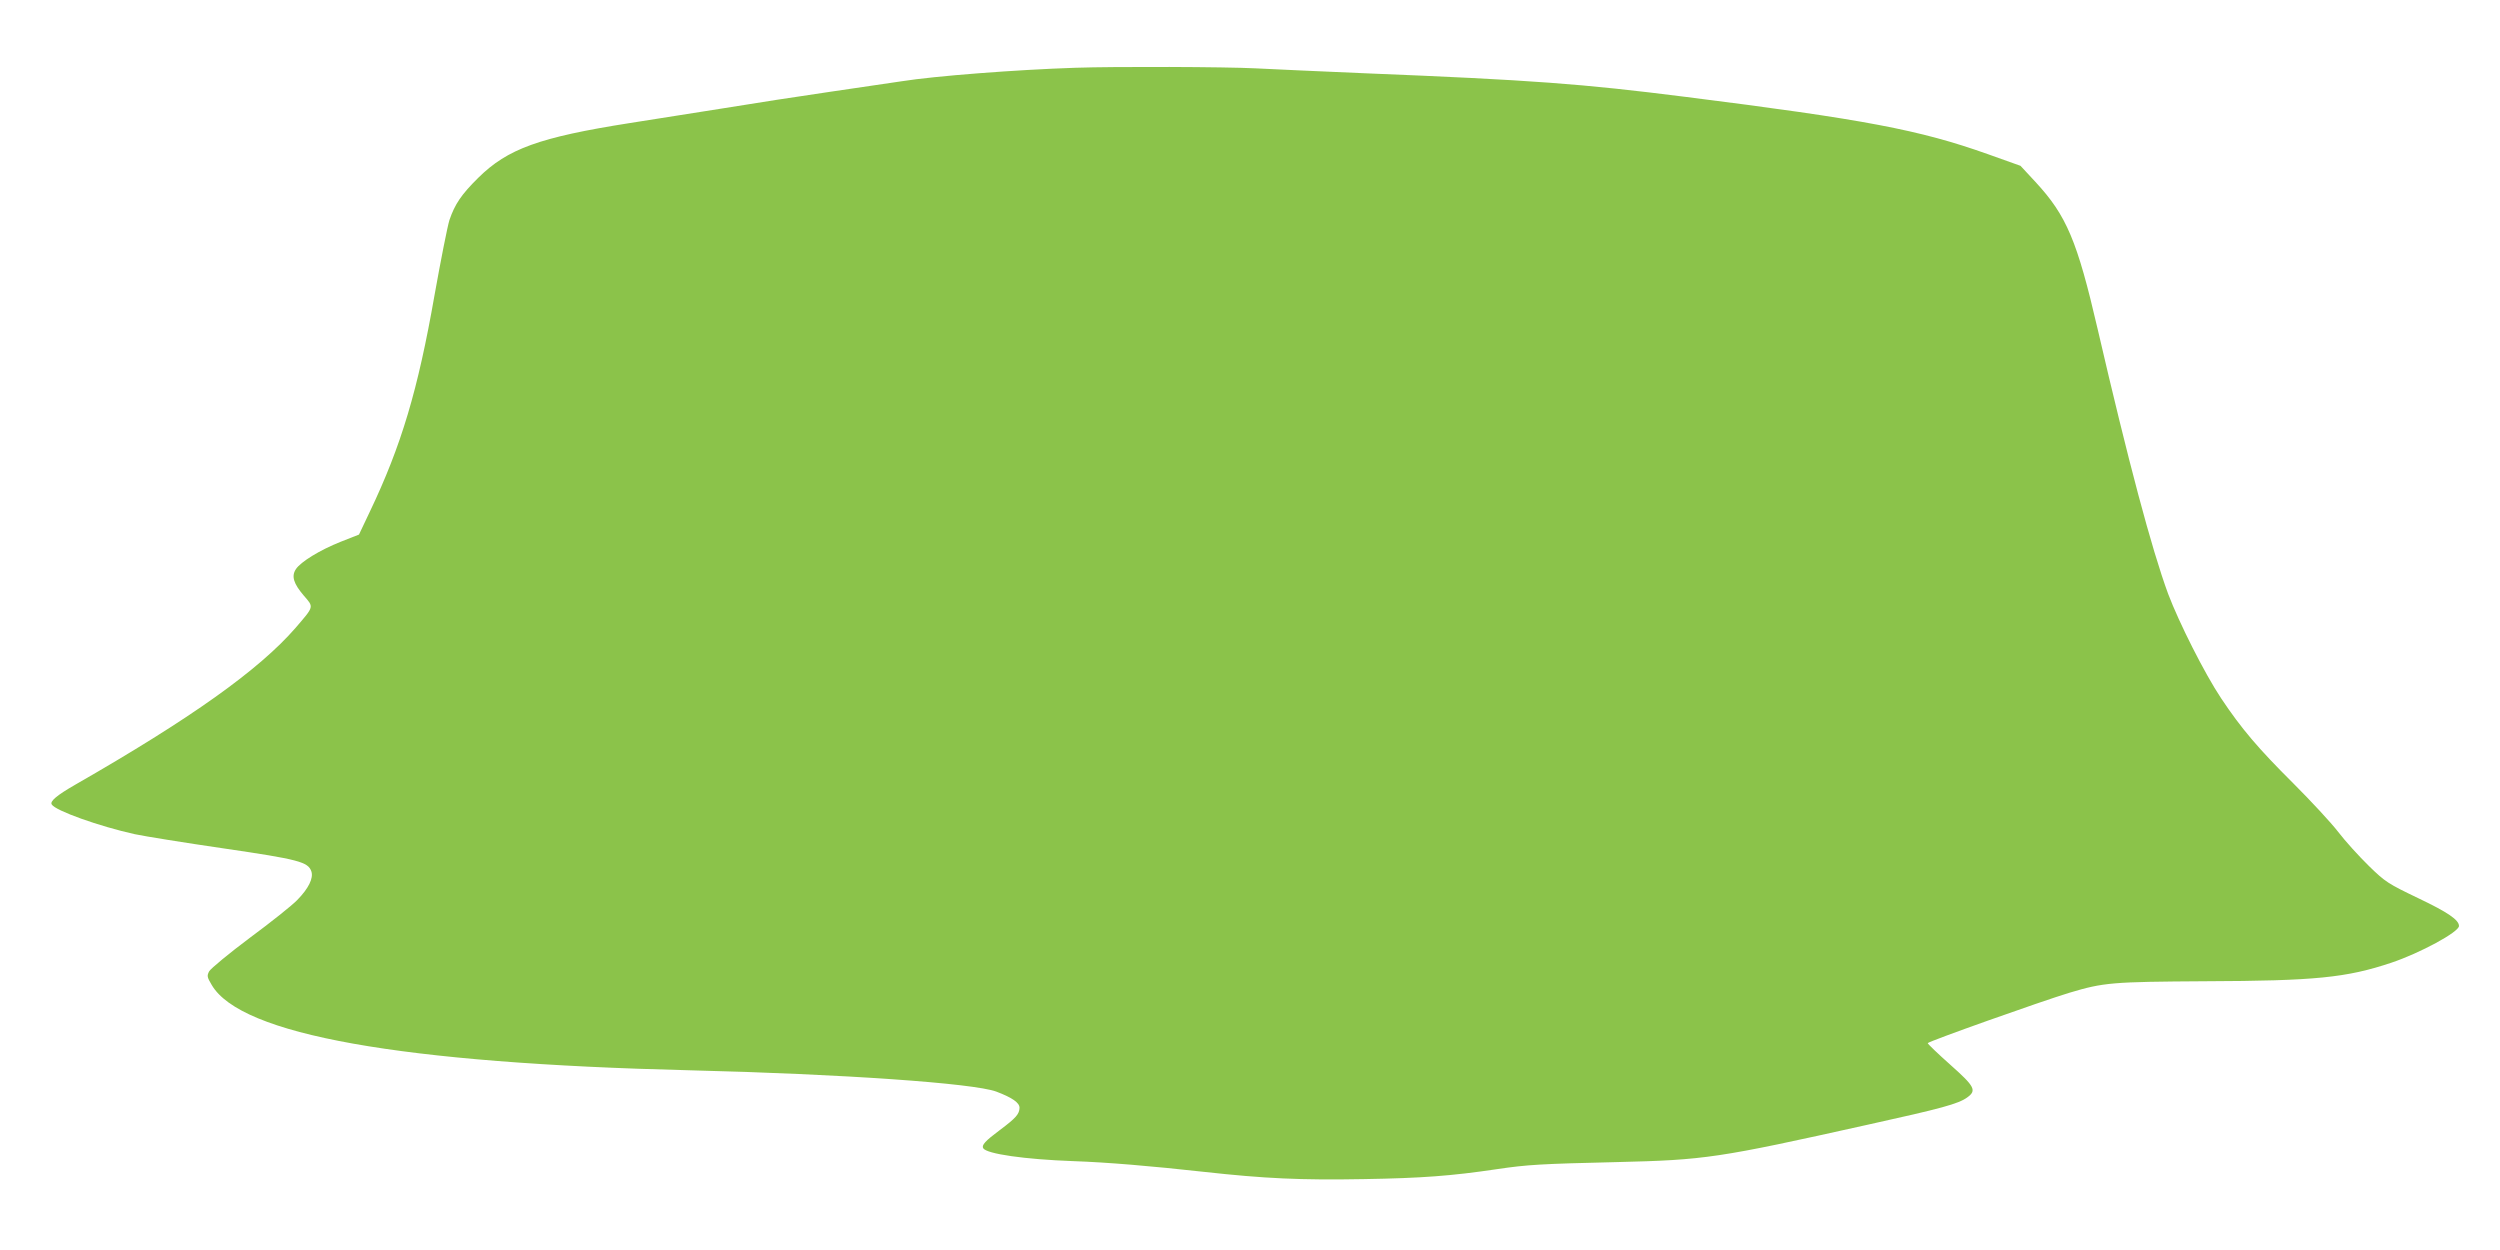 <?xml version="1.0" standalone="no"?>
<!DOCTYPE svg PUBLIC "-//W3C//DTD SVG 20010904//EN"
 "http://www.w3.org/TR/2001/REC-SVG-20010904/DTD/svg10.dtd">
<svg version="1.0" xmlns="http://www.w3.org/2000/svg"
 width="1280pt" height="640pt" viewBox="0 0 1280 640"
 preserveAspectRatio="xMidYMid meet">
<g transform="translate(0,640) scale(0.1,-0.1)"
fill="#8bc34a" stroke="none">
<path d="M5505 6053 c-303 -10 -719 -42 -888 -69 -51 -7 -216 -32 -367 -54
-151 -22 -399 -60 -550 -85 -151 -24 -365 -58 -475 -75 -464 -73 -626 -132
-776 -280 -87 -86 -120 -135 -148 -217 -10 -32 -44 -204 -76 -383 -85 -486
-170 -772 -332 -1111 l-55 -116 -94 -37 c-106 -42 -205 -103 -229 -140 -24
-36 -12 -74 40 -135 53 -61 54 -54 -42 -166 -187 -215 -535 -463 -1130 -804
-92 -53 -129 -84 -118 -100 19 -32 244 -112 425 -152 52 -11 257 -44 456 -73
383 -56 431 -69 448 -117 12 -35 -14 -88 -73 -148 -25 -26 -134 -113 -241
-192 -107 -80 -201 -158 -209 -172 -12 -23 -11 -30 13 -70 149 -255 968 -401
2451 -437 777 -19 1450 -66 1566 -109 82 -31 119 -57 119 -83 -1 -32 -18 -52
-101 -114 -75 -56 -94 -77 -85 -93 18 -29 212 -57 461 -66 173 -6 400 -25 670
-55 308 -34 494 -43 819 -37 295 5 446 16 681 51 155 23 224 27 610 36 456 11
518 20 1290 192 376 83 461 106 507 139 50 36 39 56 -87 168 -63 56 -115 106
-115 110 0 8 580 214 725 258 177 53 218 56 695 59 564 2 724 18 954 95 146
49 346 157 346 188 0 31 -57 70 -208 142 -156 75 -169 83 -254 166 -50 49
-120 126 -156 173 -36 47 -140 159 -231 250 -179 178 -265 279 -369 435 -84
126 -215 386 -271 534 -85 231 -204 678 -361 1356 -105 453 -159 581 -318 753
l-77 83 -168 60 c-349 124 -627 177 -1547 293 -530 67 -780 86 -1645 121 -209
9 -459 20 -555 25 -156 8 -714 10 -925 3z"/>
</g>
</svg>
